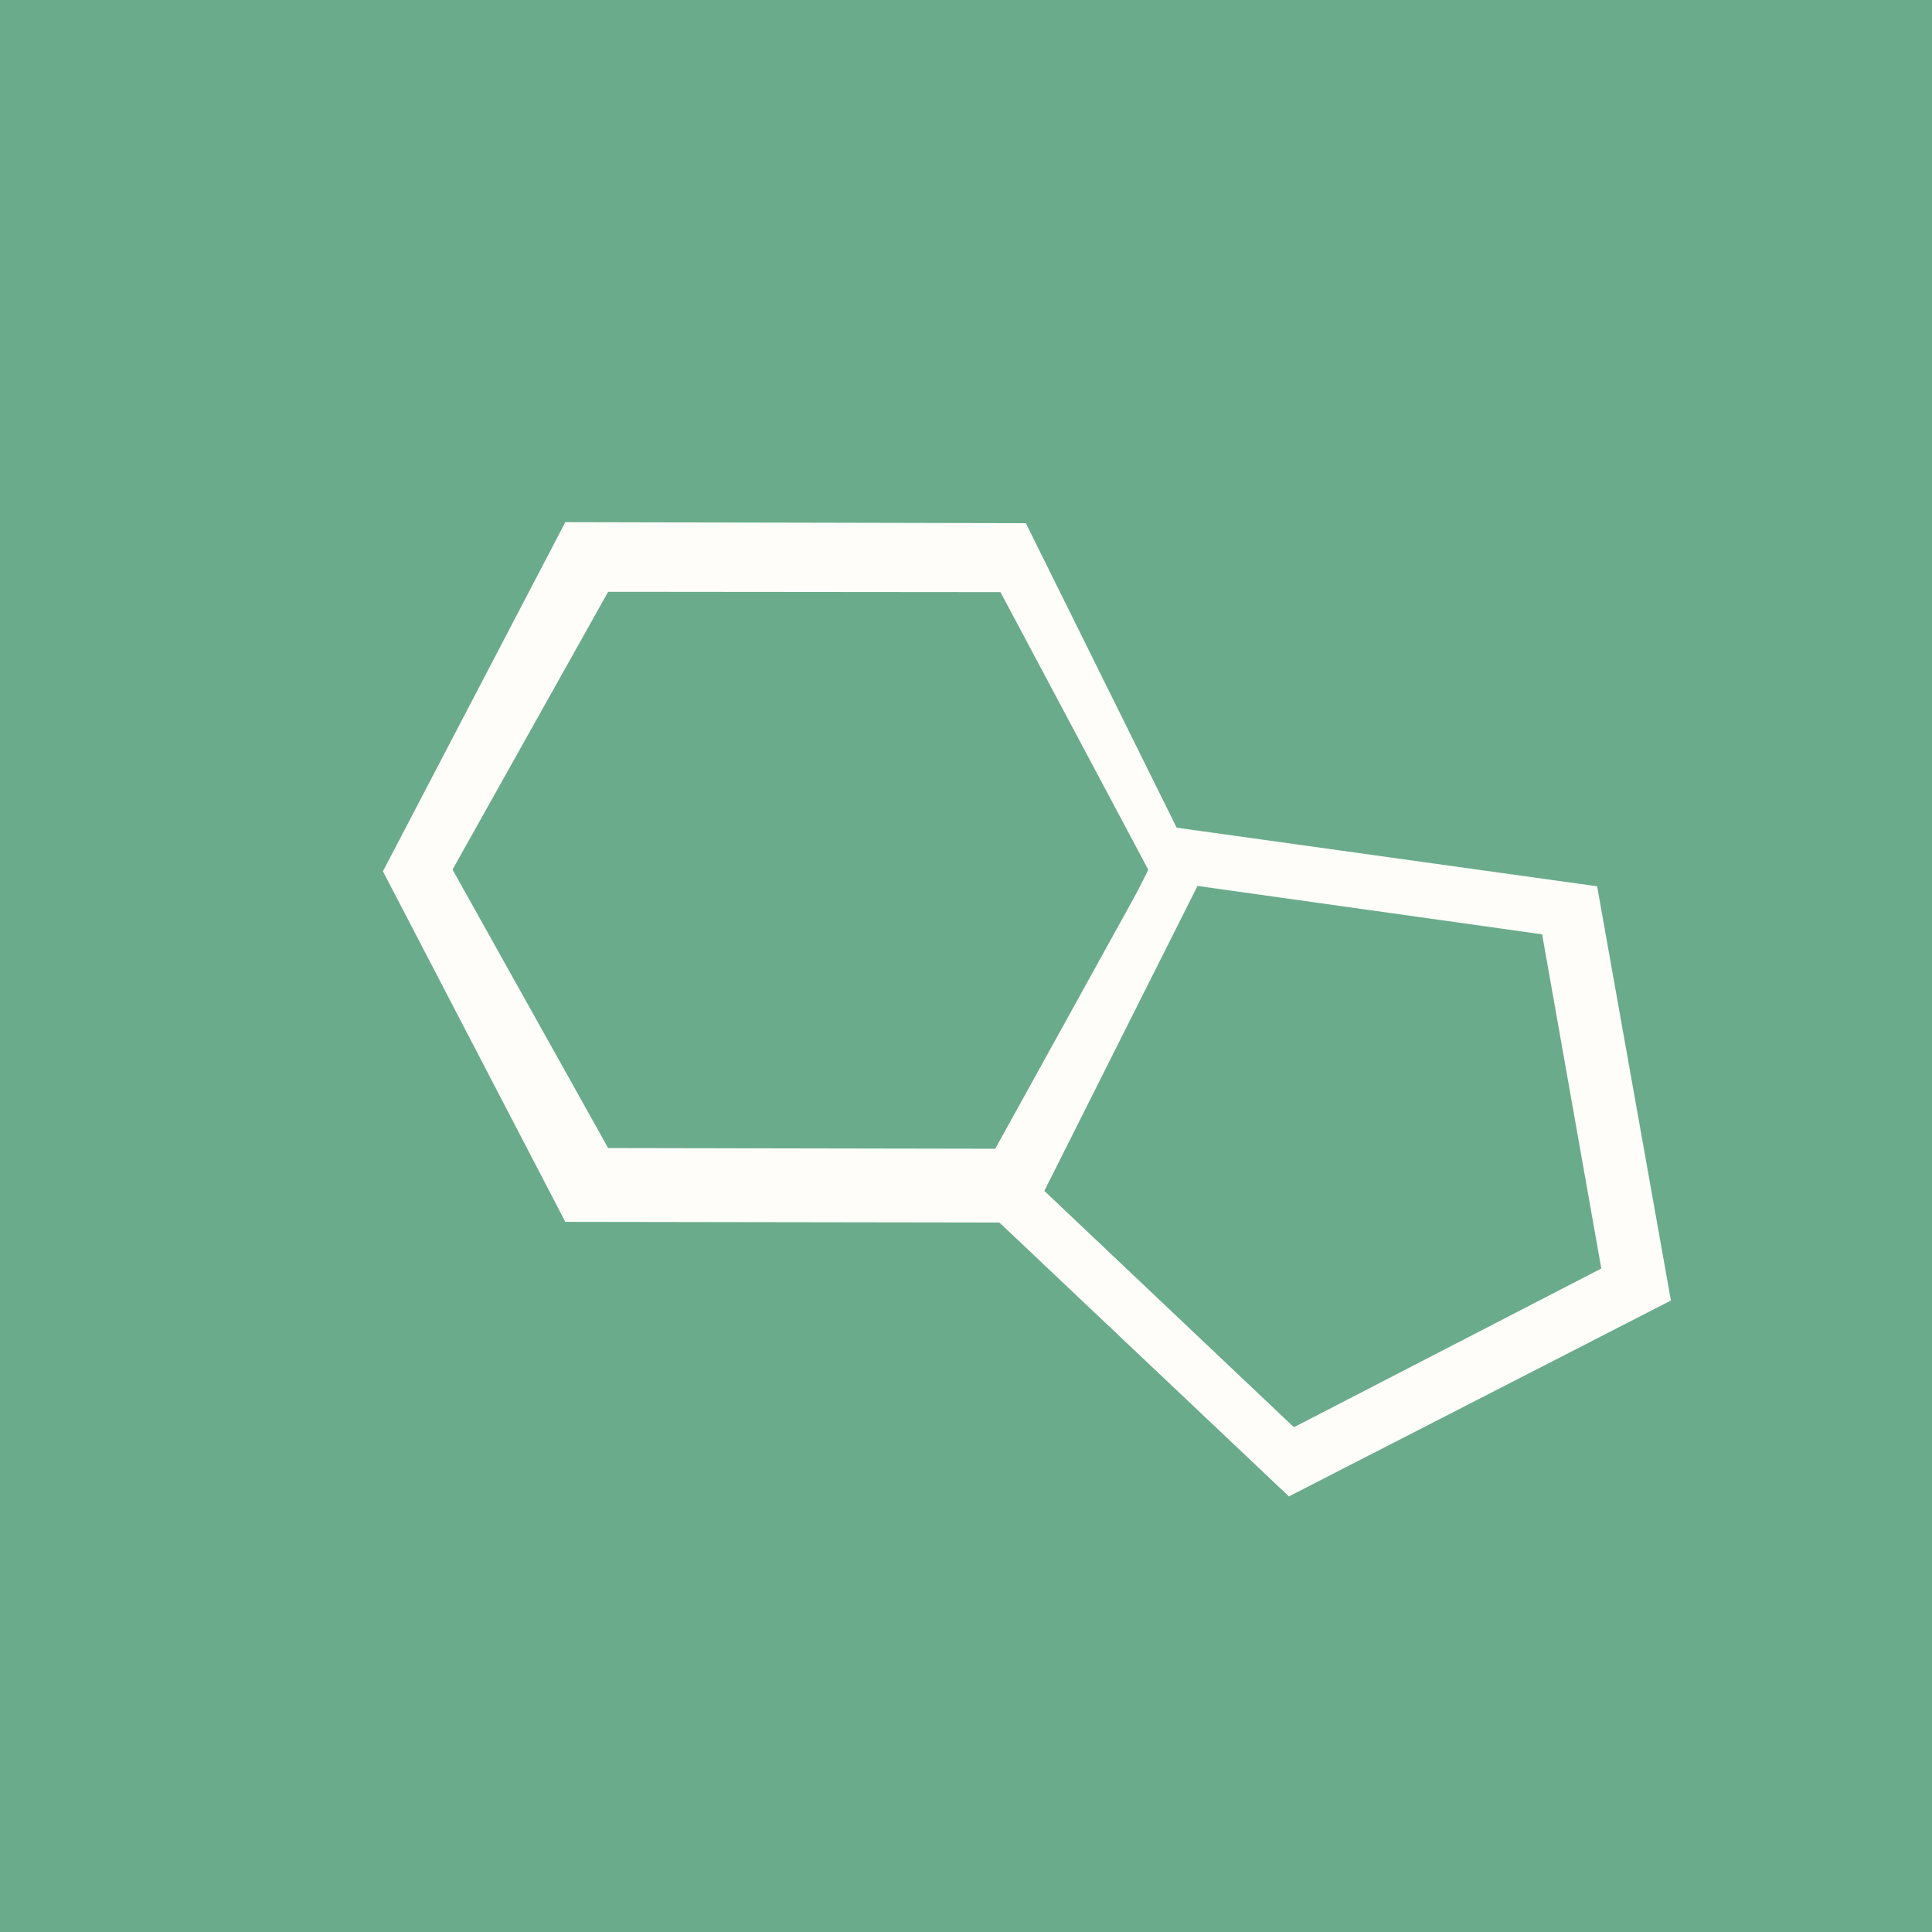 <?xml version="1.0" encoding="UTF-8"?>
<!-- generated by Finnhub -->
<svg viewBox="0 0 55.5 55.5" xmlns="http://www.w3.org/2000/svg">
<path d="M 0,0 H 55.5 V 55.5 H 0 Z" fill="rgb(106, 171, 140)"/>
<path d="M 34.45,25.085 L 29.47,15.03 L 16.24,15 L 11,25.03 L 16.24,35.1 L 29.28,35.12 L 34.46,25.09 Z M 33,25.01 L 28.74,17.01 L 17.47,17 L 13,24.98 L 17.47,32.98 L 28.59,33 L 33,25.02 Z" fill="rgb(254, 253, 250)" fill-rule="evenodd"/>
<path d="M 37.03,42.985 L 48,37.36 L 45.88,25.46 L 33.61,23.75 L 28.15,34.59 L 37.04,43 Z M 37.17,41 L 46,36.44 L 44.3,26.84 L 34.4,25.45 L 30,34.21 L 37.17,41 Z" fill="rgb(254, 253, 250)" fill-rule="evenodd"/>
</svg>

